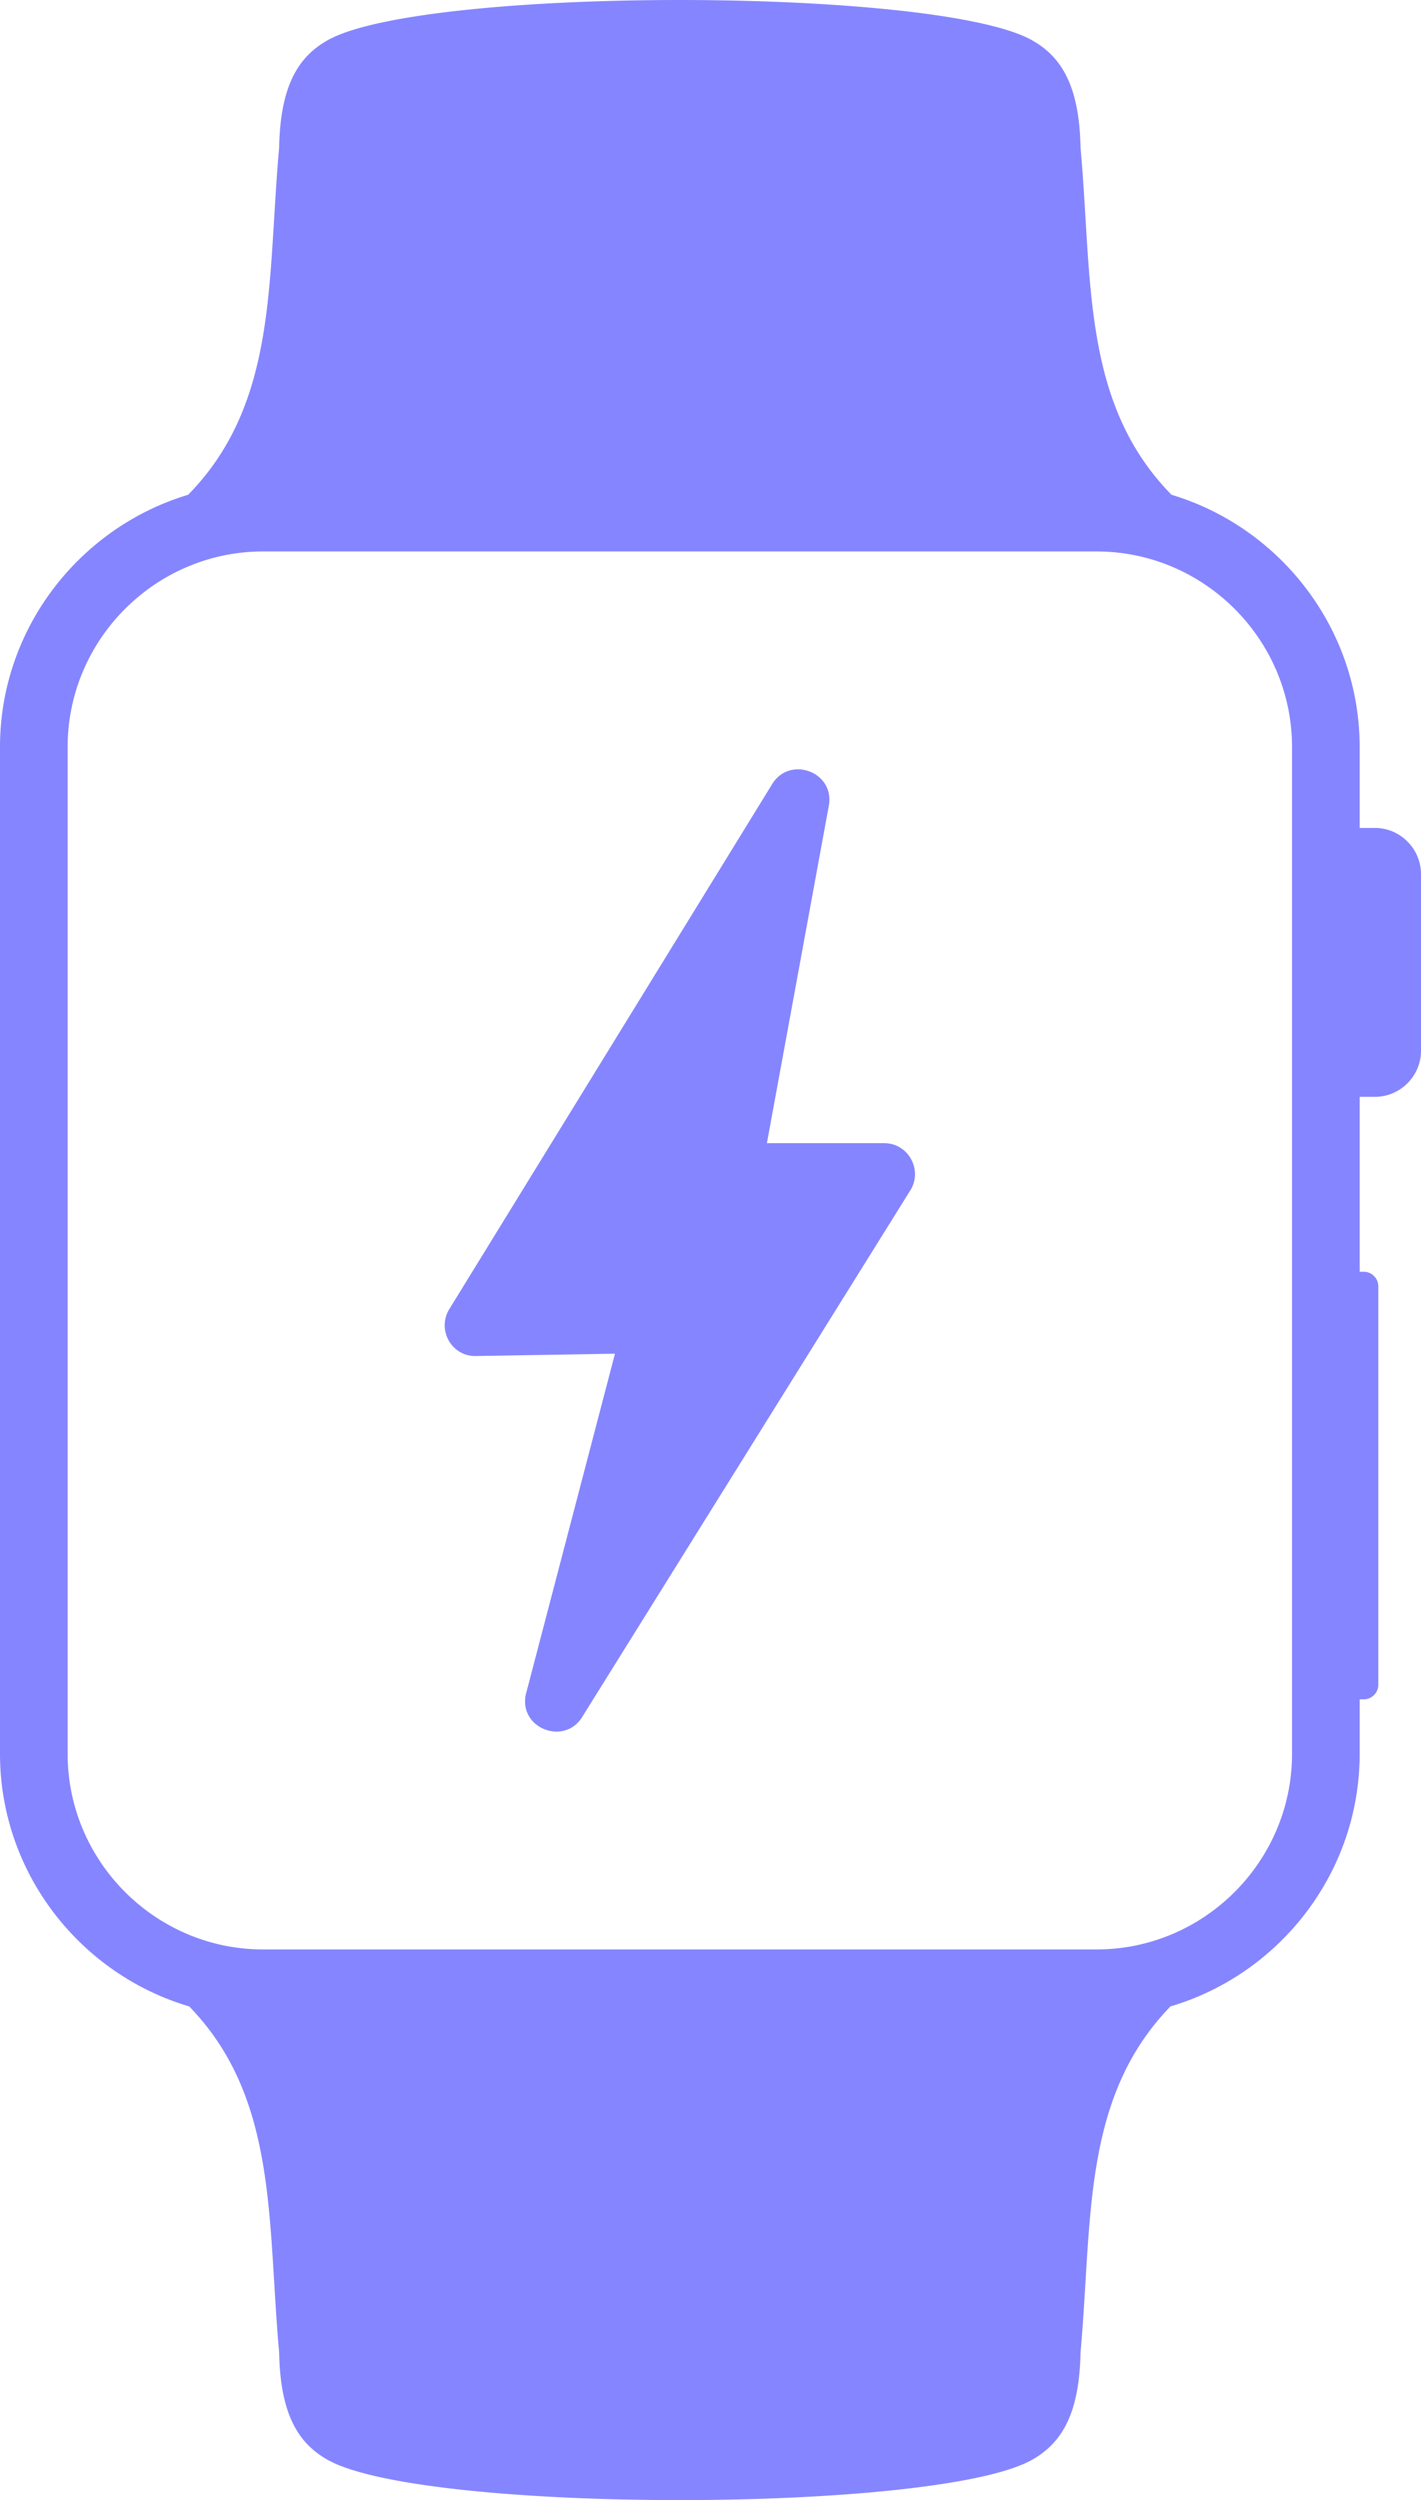 <svg xmlns="http://www.w3.org/2000/svg" shape-rendering="geometricPrecision" text-rendering="geometricPrecision" image-rendering="optimizeQuality" fill-rule="evenodd" clip-rule="evenodd" viewBox="0 0 291 511.71"><path fill="#8585ff" d="M38.53 101.27c18.42-18.78 16.18-43.9 18.63-70.99.23-12.3 3.63-18.49 9.93-22.04 19.58-11.02 124.8-10.95 144.26 0 6.3 3.55 9.7 9.74 9.93 22.04 2.45 27.1.21 52.21 18.63 70.99 22.21 6.67 38.53 27.36 38.53 51.64v16.55h3.12c5.18 0 9.44 4.26 9.44 9.45v36.15c0 5.19-4.25 9.44-9.44 9.44h-3.12v35.8h.83a2.99 2.99 0 012.99 2.98v81.56c0 1.63-1.35 2.98-2.99 2.98h-.83v11.15c0 24.37-16.43 45.11-38.75 51.7-18.18 18.76-15.97 43.78-18.41 70.76-.23 12.31-3.63 18.49-9.93 22.04-19.46 10.96-124.68 11.03-144.26 0-6.3-3.55-9.7-9.73-9.93-22.04-2.44-26.98-.23-52-18.41-70.76C16.43 404.08 0 383.34 0 358.97V152.91c0-24.28 16.32-44.97 38.53-51.64zm118.52 132.71h24.02c5.1.02 8 5.71 5.24 9.84l-67.08 107.6c-3.61 5.9-12.93 2.41-11.57-4.52l18.28-69.83-28.49.48c-4.93.09-7.96-5.24-5.52-9.47l66.19-107.58c3.5-5.78 12.55-2.68 11.67 4.09l-12.74 69.39zm67.5-121.11H53.89c-22.03 0-40.04 18.01-40.04 40.04v206.06c0 22.03 18.01 40.04 40.04 40.04h170.66c22.04 0 40.04-18.01 40.04-40.04V152.91c0-22.03-18-40.04-40.04-40.04z"/></svg>